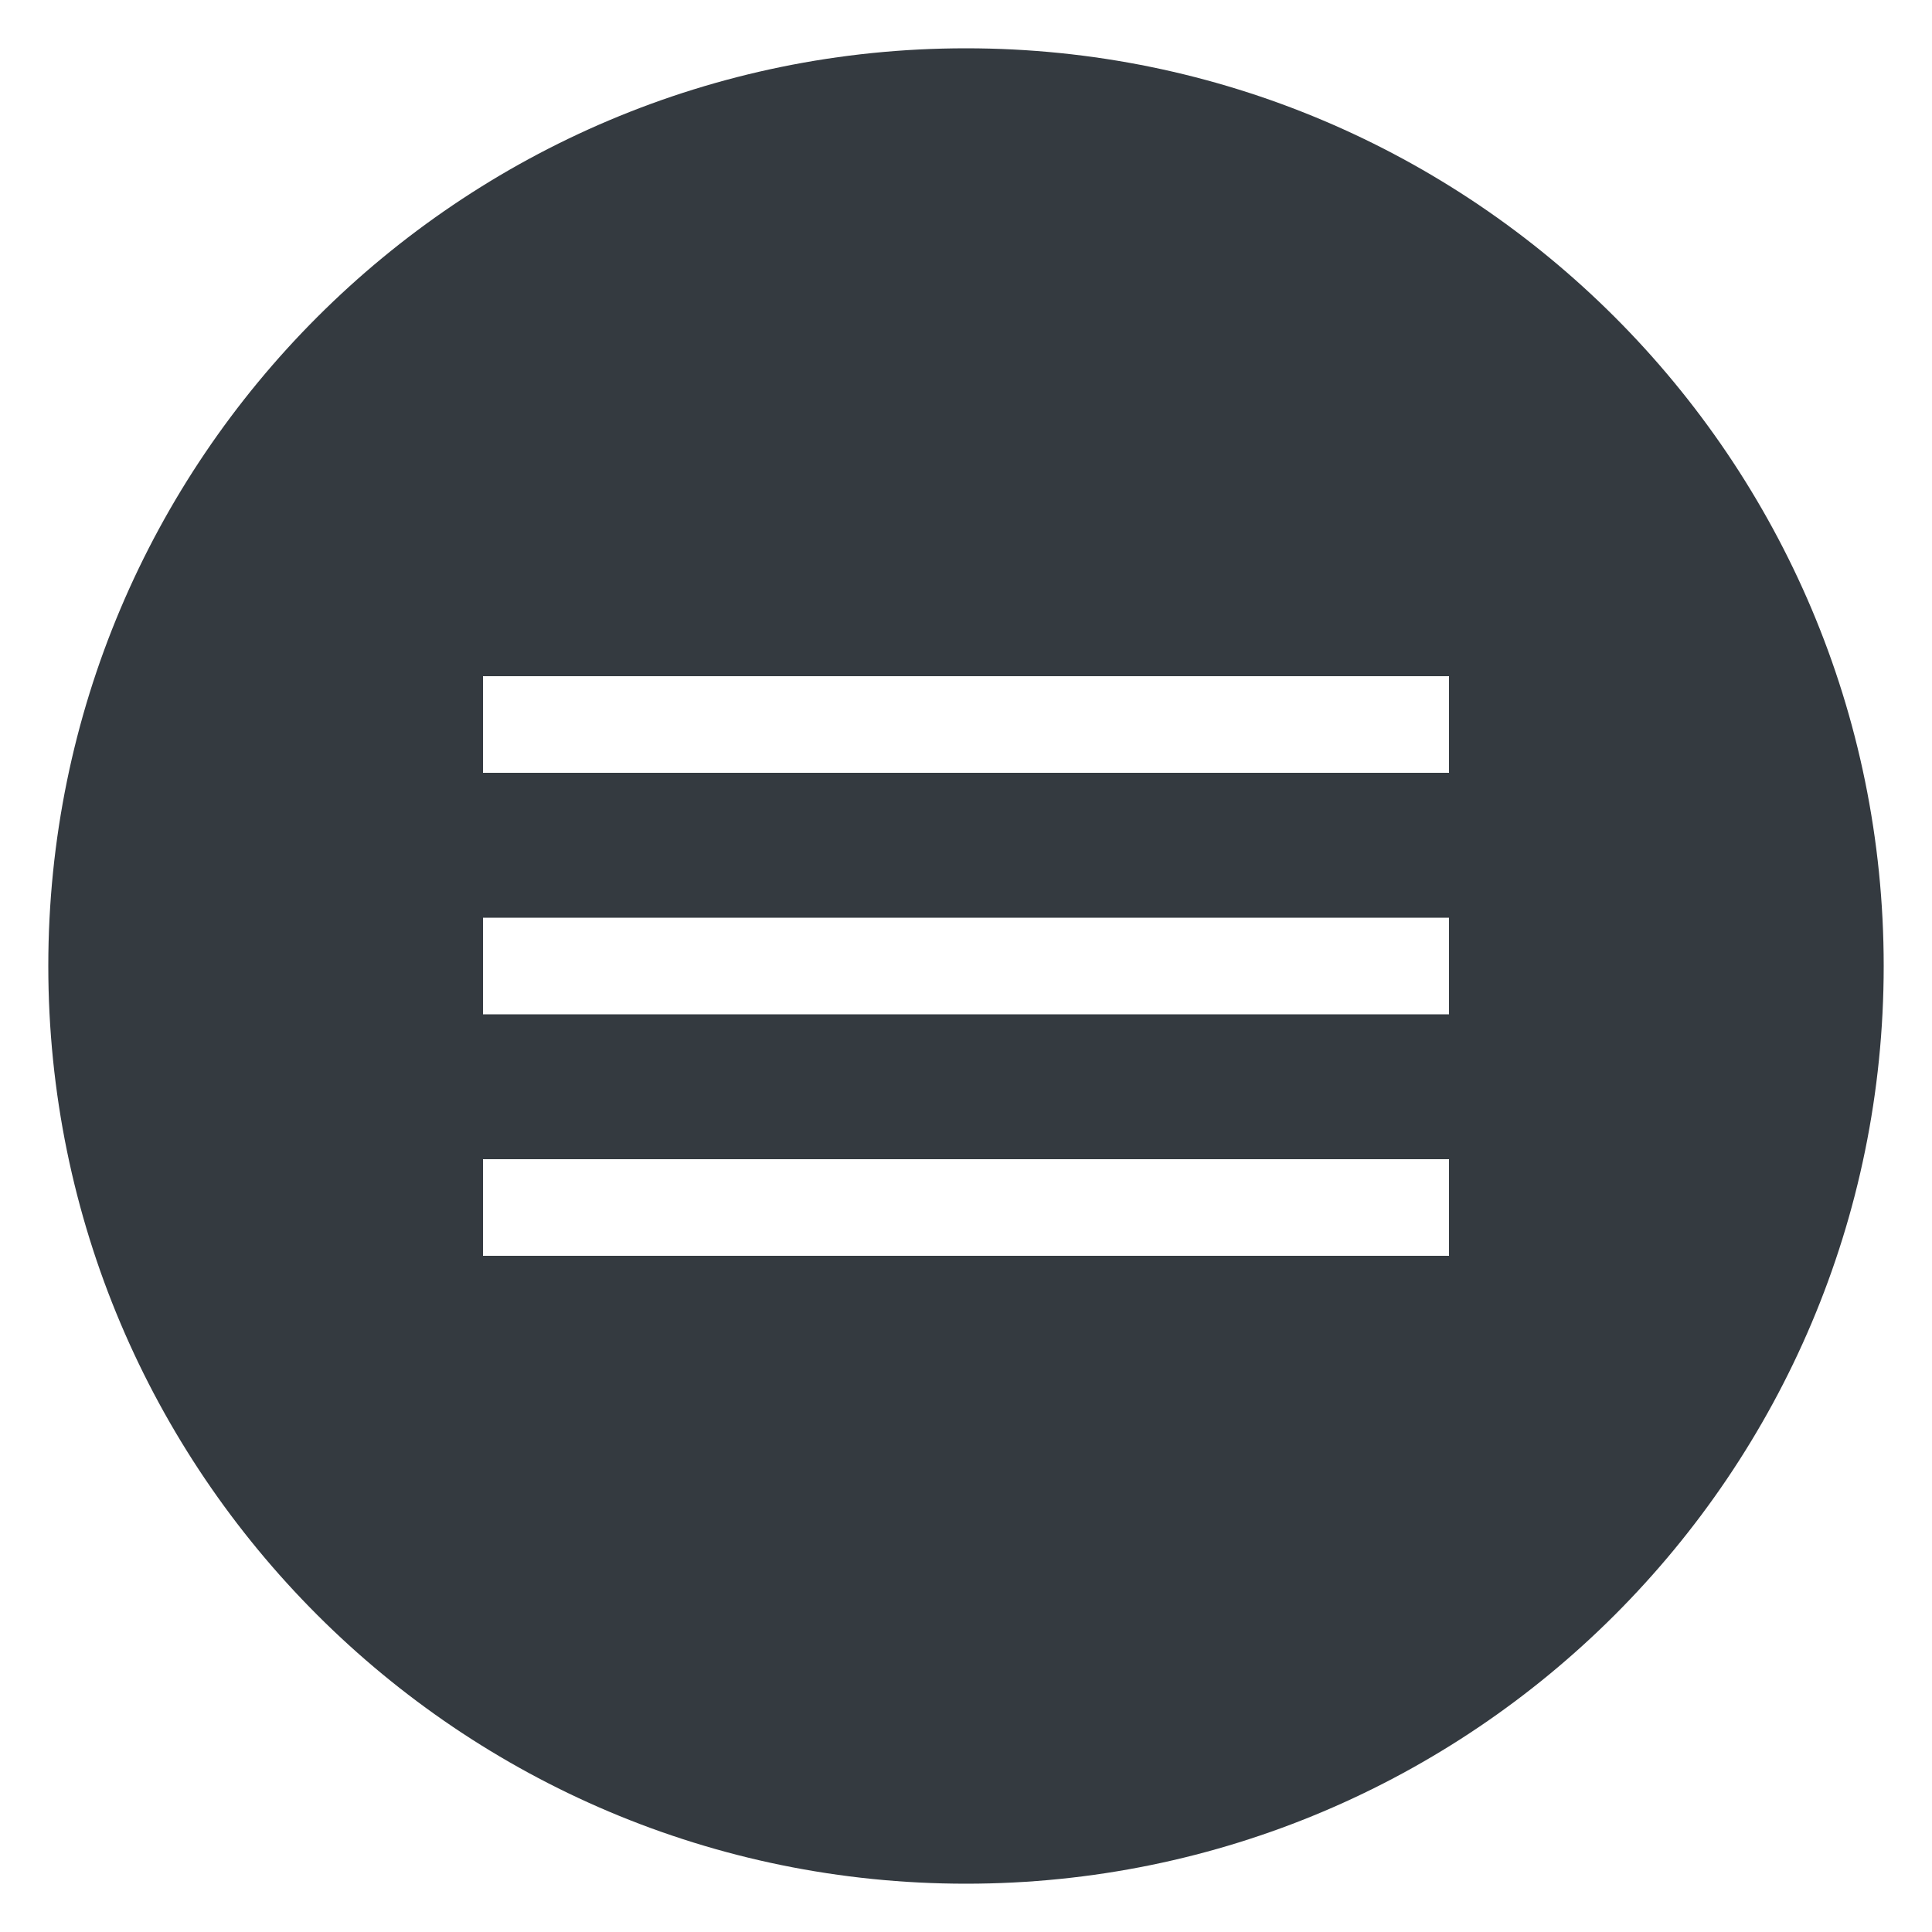 <?xml version="1.0" encoding="utf-8"?>
<!-- Generator: Adobe Illustrator 23.0.0, SVG Export Plug-In . SVG Version: 6.00 Build 0)  -->
<svg version="1.1" id="Layer_1" xmlns="http://www.w3.org/2000/svg" xmlns:xlink="http://www.w3.org/1999/xlink" x="0px" y="0px"
	 viewBox="0 0 40 40" style="enable-background:new 0 0 40 40;" xml:space="preserve">
<style type="text/css">
	.st0{fill:#343A40;}
</style>
<path class="st0" d="M20,1C9.51,1,1,9.51,1,20c0,10.49,8.51,19,19,19c10.49,0,19-8.51,19-19C39,9.51,30.49,1,20,1z M30,26H10v-2h20
	V26z M30,21H10v-2h20V21z M30,16H10v-2h20V16z"/>
</svg>
